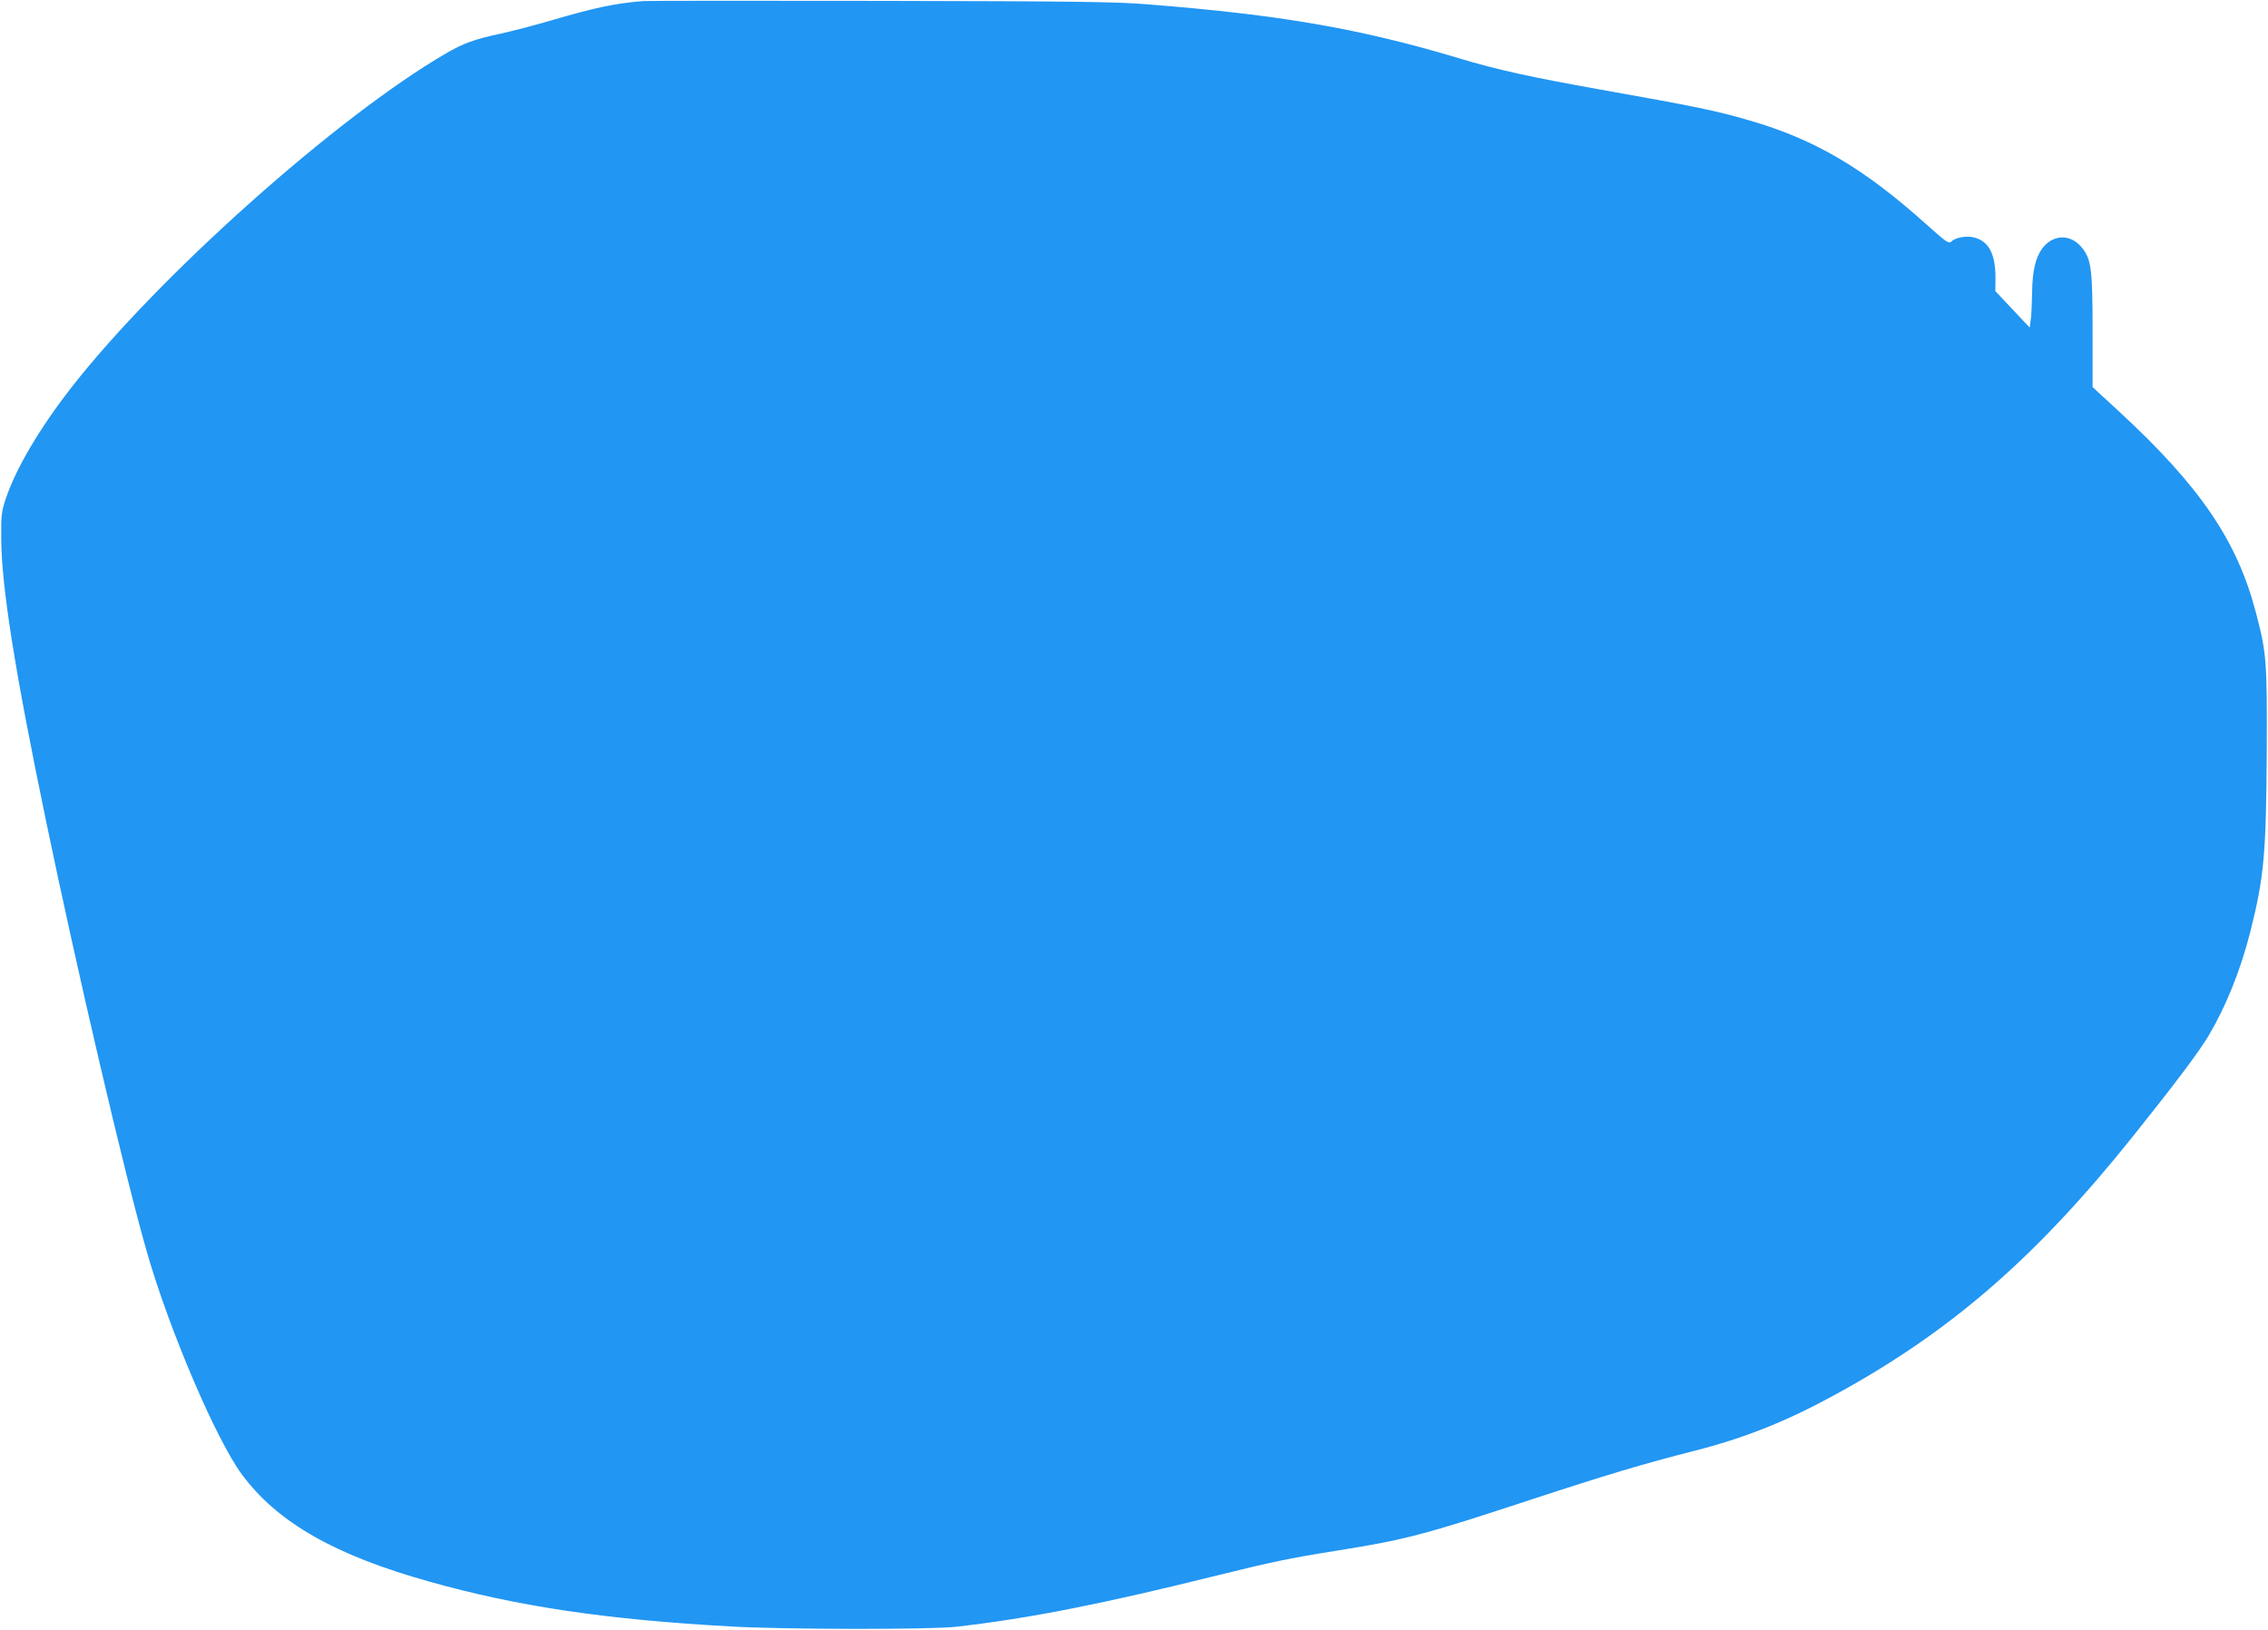 <?xml version="1.0" standalone="no"?>
<!DOCTYPE svg PUBLIC "-//W3C//DTD SVG 20010904//EN"
 "http://www.w3.org/TR/2001/REC-SVG-20010904/DTD/svg10.dtd">
<svg version="1.0" xmlns="http://www.w3.org/2000/svg"
 width="1280pt" height="920pt" viewBox="0 0 1280 920"
 preserveAspectRatio="xMidYMid meet">
<g transform="translate(0,920) scale(0.1,-0.1)"
fill="#2196f3" stroke="none">
<path d="M3630 9194 c-158 -13 -269 -36 -515 -108 -88 -26 -218 -60 -290 -76
-149 -32 -209 -54 -309 -112 -611 -355 -1624 -1258 -2112 -1884 -181 -232
-314 -458 -371 -628 -25 -74 -27 -94 -26 -226 1 -268 76 -743 252 -1590 176
-849 444 -1998 568 -2430 125 -440 394 -1070 540 -1265 201 -270 524 -454
1058 -603 497 -140 997 -214 1705 -253 303 -17 1123 -18 1270 -1 411 47 825
129 1480 292 295 73 400 95 651 135 401 64 496 88 1124 295 408 134 629 200
905 270 286 73 520 166 796 317 651 355 1133 773 1681 1458 244 305 375 480
429 571 99 168 178 366 233 580 79 311 91 447 94 1030 2 504 -1 548 -62 779
-106 404 -314 709 -769 1130 l-152 140 0 315 c0 344 -7 403 -56 467 -63 83
-165 84 -228 1 -37 -50 -56 -129 -57 -242 -1 -56 -4 -125 -7 -153 l-7 -52 -97
103 -97 103 1 74 c0 134 -37 206 -118 228 -45 12 -108 1 -132 -23 -13 -13 -28
-3 -136 94 -355 319 -632 483 -1002 590 -188 55 -299 78 -845 175 -382 68
-583 112 -791 175 -559 168 -1013 247 -1768 306 -173 14 -410 17 -1500 19
-712 1 -1315 1 -1340 -1z"/>
</g>
</svg>
